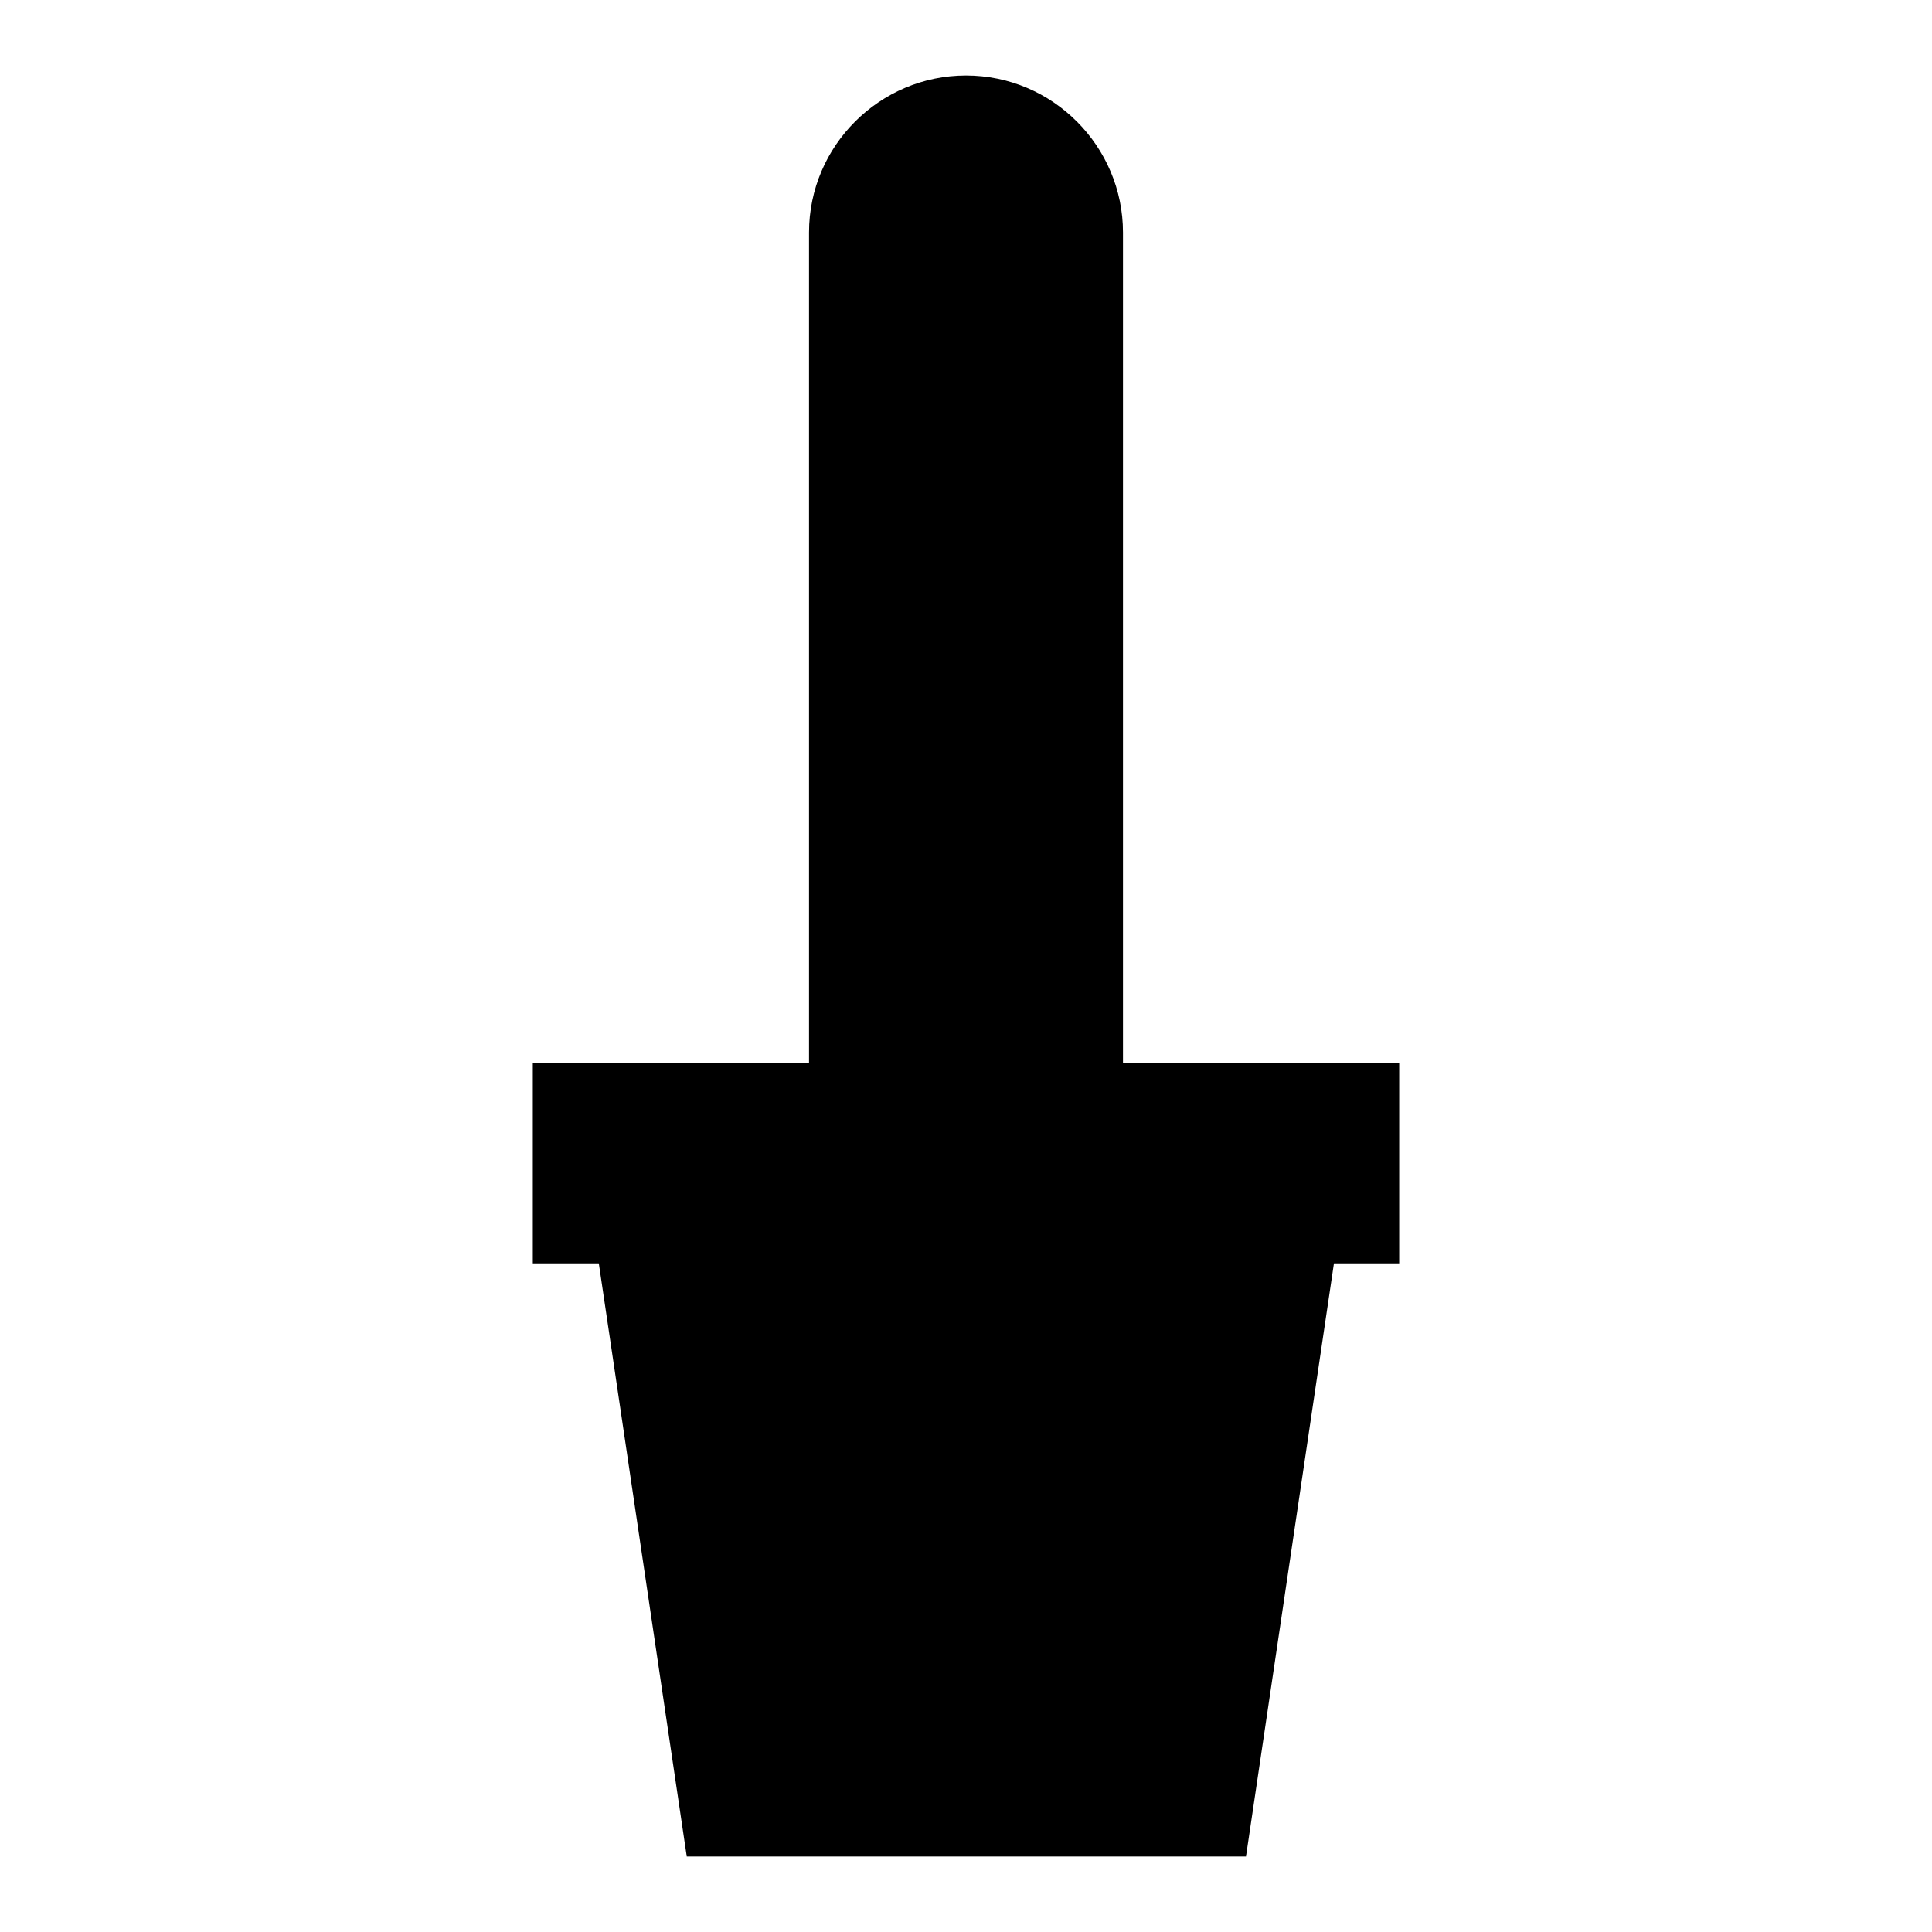 <?xml version="1.0" encoding="utf-8"?>
<!-- Svg Vector Icons : http://www.onlinewebfonts.com/icon -->
<!DOCTYPE svg PUBLIC "-//W3C//DTD SVG 1.1//EN" "http://www.w3.org/Graphics/SVG/1.1/DTD/svg11.dtd">
<svg version="1.1" xmlns="http://www.w3.org/2000/svg" xmlns:xlink="http://www.w3.org/1999/xlink" x="0px" y="0px" viewBox="0 0 256 256" enable-background="new 0 0 256 256" xml:space="preserve">
<g> <path fill="#000000" d="M128,14.3v133"/> <path fill="#000000" d="M127.7,14.3h0.7v133h-0.7V14.3z"/> <path fill="#000000" d="M128,162.5c-9.9,0-18-8.1-18-18V30.8c0-9.9,8.1-18,18-18c9.9,0,18,8.1,18,18v113.6 C146,154.4,137.9,162.5,128,162.5z"/> <path fill="#000000" d="M128,165.4c-11.5,0-20.8-9.4-20.8-20.8V30.8c0-11.5,9.4-20.8,20.8-20.8c11.5,0,20.8,9.4,20.8,20.8v113.6 C148.9,156,139.5,165.4,128,165.4z M128,15.6c-8.4,0-15.2,6.8-15.2,15.2v113.6c0,8.4,6.8,15.2,15.2,15.2c8.4,0,15.2-6.8,15.2-15.2 V30.8C143.2,22.5,136.4,15.6,128,15.6z"/> <path fill="#000000" d="M128,12.8v141.3"/> <path fill="#000000" d="M125.2,12.8h5.6v141.3h-5.6V12.8z"/> <path fill="#000000" d="M73.4,143.8h109.2v20.8H73.4V143.8z"/> <path fill="#000000" d="M185.4,167.4H70.6v-26.5h114.8V167.4z M76.2,161.7h103.5v-15.2H76.2V161.7z"/> <path fill="#000000" d="M162.6,243.2H93.4l-11.7-78.6h92.6L162.6,243.2z"/> <path fill="#000000" d="M165.1,246H91l-12.5-84.3h99.1L165.1,246L165.1,246z M95.8,240.4h64.3l10.8-73H85L95.8,240.4z"/></g>
</svg>